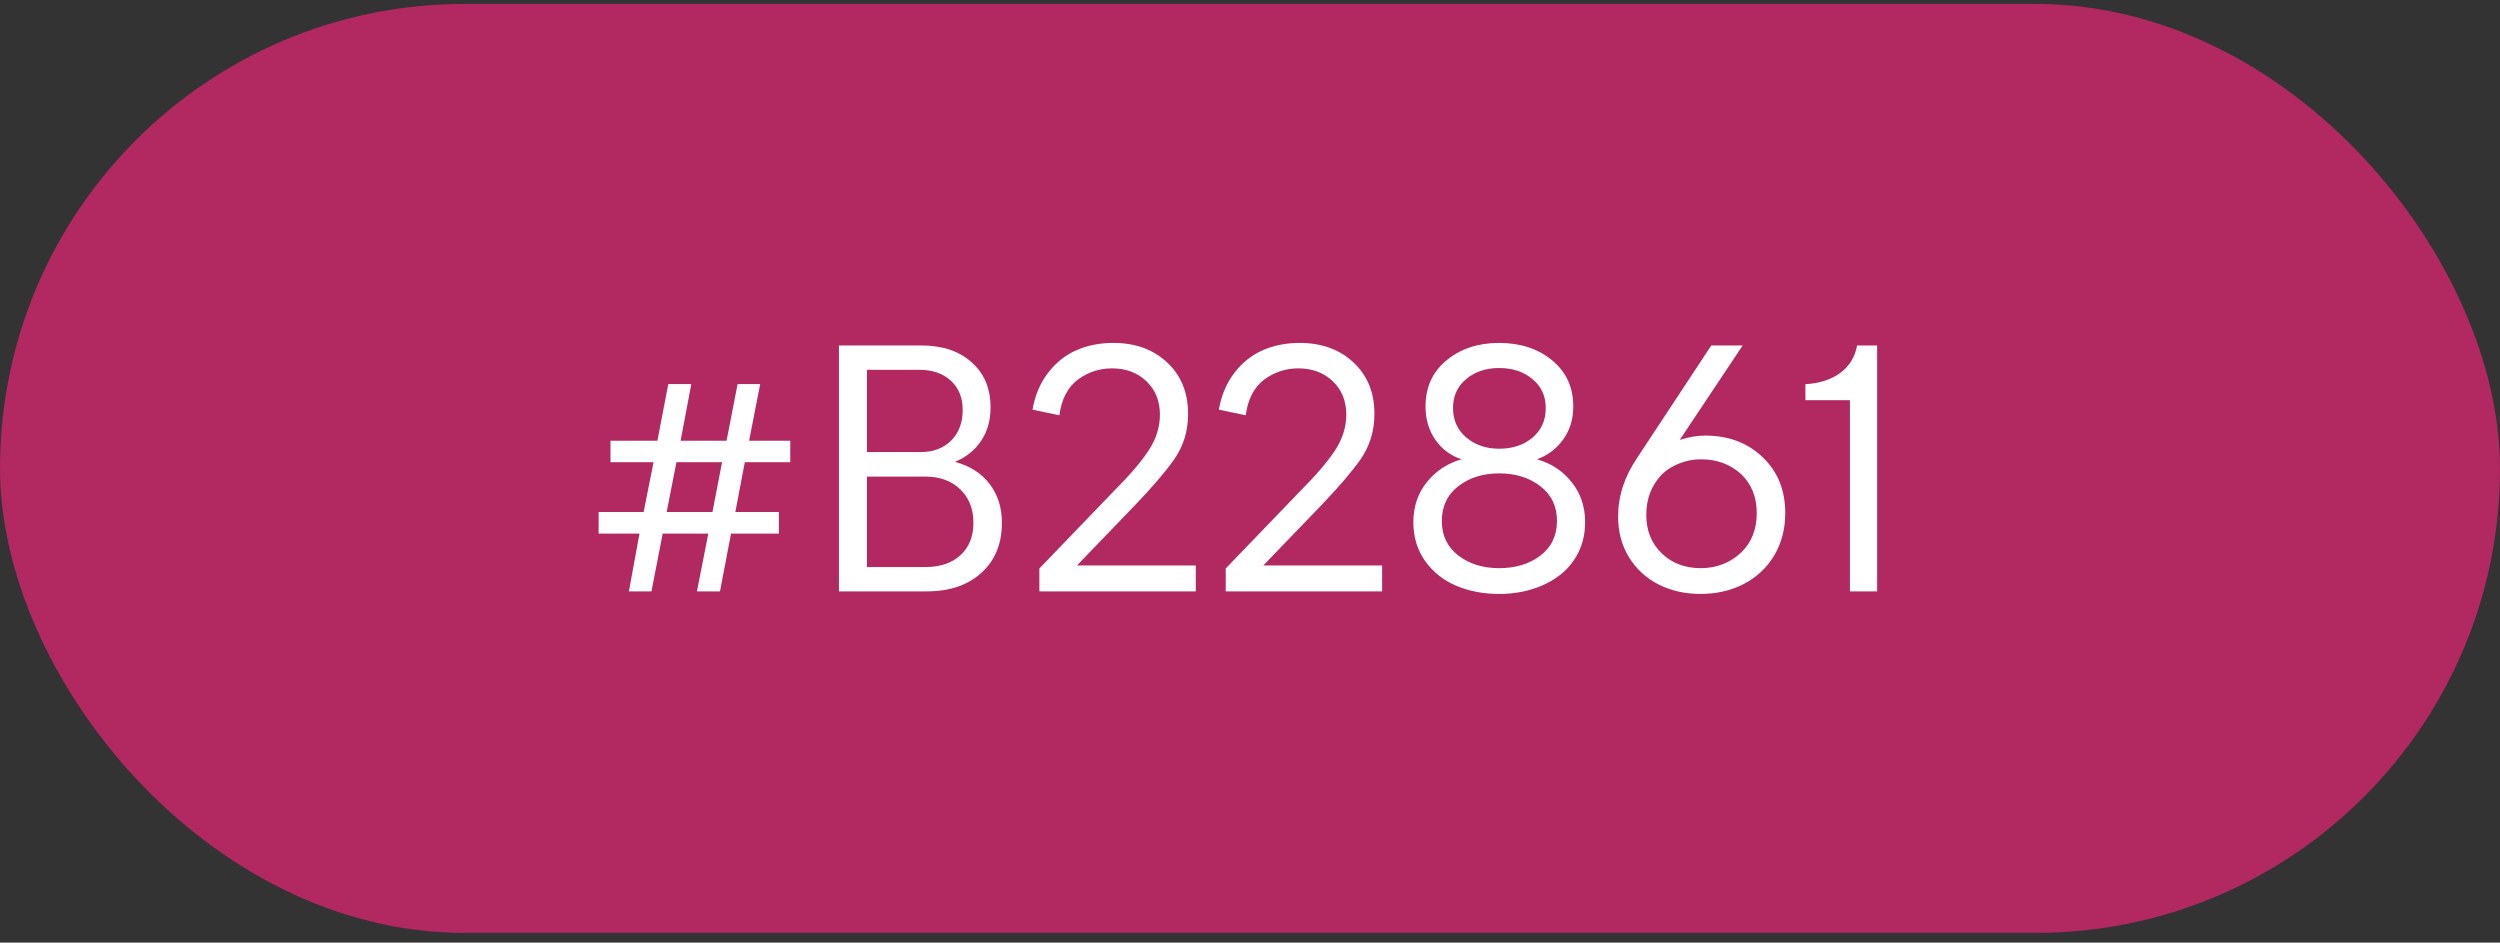 <?xml version="1.0" encoding="UTF-8"?> <svg xmlns="http://www.w3.org/2000/svg" width="183" height="69" viewBox="0 0 183 69" fill="none"><rect x="0" y="0" width="183" height="69" fill="#333333" stroke="none"/> <rect y="0.288" width="183" height="68" rx="34" fill="#B22861"></rect> <path d="M54.52 33.831L53.828 37.476H57.016V39.058H53.512L52.703 43.288H51.016L51.848 39.058H48.508L47.688 43.288H46.035L46.809 39.058H43.82V37.476H47.113L47.84 33.831H44.688V32.261H48.121L48.918 28.112H50.605L49.82 32.261H53.184L53.992 28.112H55.645L54.836 32.261H57.848V33.831H54.52ZM48.801 37.476H52.152L52.855 33.831H49.516L48.801 37.476ZM67.844 43.288H61.41V25.288H67.445C68.984 25.288 70.211 25.698 71.125 26.519C72.047 27.331 72.508 28.433 72.508 29.823C72.508 30.776 72.277 31.593 71.816 32.273C71.363 32.952 70.727 33.464 69.906 33.808C71 34.105 71.844 34.644 72.438 35.425C73.039 36.206 73.34 37.155 73.34 38.273C73.34 39.804 72.84 41.023 71.84 41.929C70.848 42.835 69.516 43.288 67.844 43.288ZM67.293 27.069H63.461V33.093H67.363C68.309 33.093 69.062 32.812 69.625 32.249C70.188 31.679 70.469 30.933 70.469 30.011C70.469 29.112 70.18 28.398 69.602 27.866C69.023 27.335 68.254 27.069 67.293 27.069ZM67.727 34.886H63.461V41.507H67.75C68.82 41.507 69.672 41.218 70.305 40.64C70.938 40.062 71.254 39.273 71.254 38.273C71.254 37.249 70.93 36.429 70.281 35.812C69.641 35.194 68.789 34.886 67.727 34.886ZM78.836 41.39H87.531V43.288H76.082V41.612L81.496 35.987C82.676 34.808 83.539 33.8 84.086 32.964C84.633 32.128 84.906 31.257 84.906 30.351C84.906 29.351 84.578 28.538 83.922 27.913C83.266 27.28 82.426 26.964 81.402 26.964C80.496 26.964 79.672 27.23 78.93 27.761C78.164 28.331 77.703 29.21 77.547 30.398L75.578 29.987C75.766 28.925 76.148 28.023 76.727 27.28C77.305 26.53 78 25.98 78.812 25.628C79.625 25.276 80.519 25.101 81.496 25.101C83.106 25.101 84.418 25.577 85.434 26.53C86.457 27.483 86.969 28.741 86.969 30.304C86.969 31.554 86.625 32.667 85.938 33.644C85.297 34.55 84.356 35.651 83.113 36.948L78.836 41.39ZM92.477 41.39H101.172V43.288H89.723V41.612L95.137 35.987C96.316 34.808 97.18 33.8 97.727 32.964C98.273 32.128 98.547 31.257 98.547 30.351C98.547 29.351 98.219 28.538 97.562 27.913C96.906 27.28 96.066 26.964 95.043 26.964C94.137 26.964 93.312 27.23 92.57 27.761C91.805 28.331 91.344 29.21 91.188 30.398L89.219 29.987C89.406 28.925 89.789 28.023 90.367 27.28C90.945 26.53 91.641 25.98 92.453 25.628C93.266 25.276 94.16 25.101 95.137 25.101C96.746 25.101 98.059 25.577 99.074 26.53C100.098 27.483 100.609 28.741 100.609 30.304C100.609 31.554 100.266 32.667 99.578 33.644C98.938 34.55 97.996 35.651 96.754 36.948L92.477 41.39ZM109.738 43.476C108.582 43.476 107.535 43.276 106.598 42.878C105.66 42.48 104.902 41.878 104.324 41.073C103.746 40.261 103.457 39.312 103.457 38.226C103.457 37.093 103.785 36.116 104.441 35.296C105.098 34.476 105.945 33.917 106.984 33.62C106.195 33.362 105.559 32.89 105.074 32.202C104.59 31.507 104.348 30.69 104.348 29.753C104.348 28.347 104.859 27.222 105.883 26.378C106.914 25.526 108.199 25.101 109.738 25.101C111.293 25.101 112.586 25.526 113.617 26.378C114.648 27.222 115.164 28.347 115.164 29.753C115.164 30.683 114.918 31.487 114.426 32.167C113.941 32.847 113.301 33.331 112.504 33.62C113.551 33.917 114.398 34.476 115.047 35.296C115.703 36.108 116.031 37.085 116.031 38.226C116.031 39.046 115.863 39.792 115.527 40.464C115.191 41.128 114.734 41.679 114.156 42.116C113.586 42.554 112.922 42.89 112.164 43.124C111.406 43.358 110.598 43.476 109.738 43.476ZM113.148 29.87C113.148 28.987 112.824 28.28 112.176 27.749C111.535 27.21 110.723 26.94 109.738 26.94C108.77 26.94 107.965 27.21 107.324 27.749C106.684 28.28 106.363 28.987 106.363 29.87C106.363 30.761 106.688 31.48 107.336 32.026C107.984 32.573 108.785 32.847 109.738 32.847C110.723 32.847 111.535 32.577 112.176 32.038C112.824 31.491 113.148 30.769 113.148 29.87ZM112.75 40.675C113.562 40.058 113.969 39.21 113.969 38.132C113.969 37.054 113.562 36.206 112.75 35.589C111.945 34.964 110.941 34.651 109.738 34.651C108.559 34.651 107.562 34.964 106.75 35.589C105.945 36.214 105.543 37.062 105.543 38.132C105.543 39.202 105.945 40.046 106.75 40.663C107.555 41.28 108.551 41.589 109.738 41.589C110.941 41.589 111.945 41.284 112.75 40.675ZM124.469 43.476C123.344 43.476 122.324 43.245 121.41 42.784C120.504 42.323 119.781 41.659 119.242 40.792C118.711 39.925 118.445 38.933 118.445 37.815C118.445 36.315 118.91 34.882 119.84 33.515L125.266 25.288H127.562L122.957 32.202C123.605 31.991 124.23 31.886 124.832 31.886C126.527 31.886 127.926 32.413 129.027 33.468C130.129 34.515 130.68 35.878 130.68 37.558C130.68 38.722 130.41 39.757 129.871 40.663C129.332 41.562 128.59 42.257 127.645 42.749C126.707 43.233 125.648 43.476 124.469 43.476ZM124.492 41.589C125.641 41.589 126.625 41.21 127.445 40.452C128.211 39.718 128.594 38.753 128.594 37.558C128.594 36.386 128.211 35.433 127.445 34.698C126.641 33.98 125.664 33.62 124.516 33.62C123.961 33.62 123.43 33.722 122.922 33.925C122.414 34.12 121.984 34.394 121.633 34.745C120.883 35.534 120.508 36.519 120.508 37.698C120.508 38.839 120.883 39.773 121.633 40.499C122.383 41.226 123.336 41.589 124.492 41.589ZM137.406 43.288H135.414V29.296H132.156V28.124C133.188 28.061 134.035 27.788 134.699 27.304C135.371 26.811 135.785 26.14 135.941 25.288H137.406V43.288Z" fill="white"></path> </svg> 